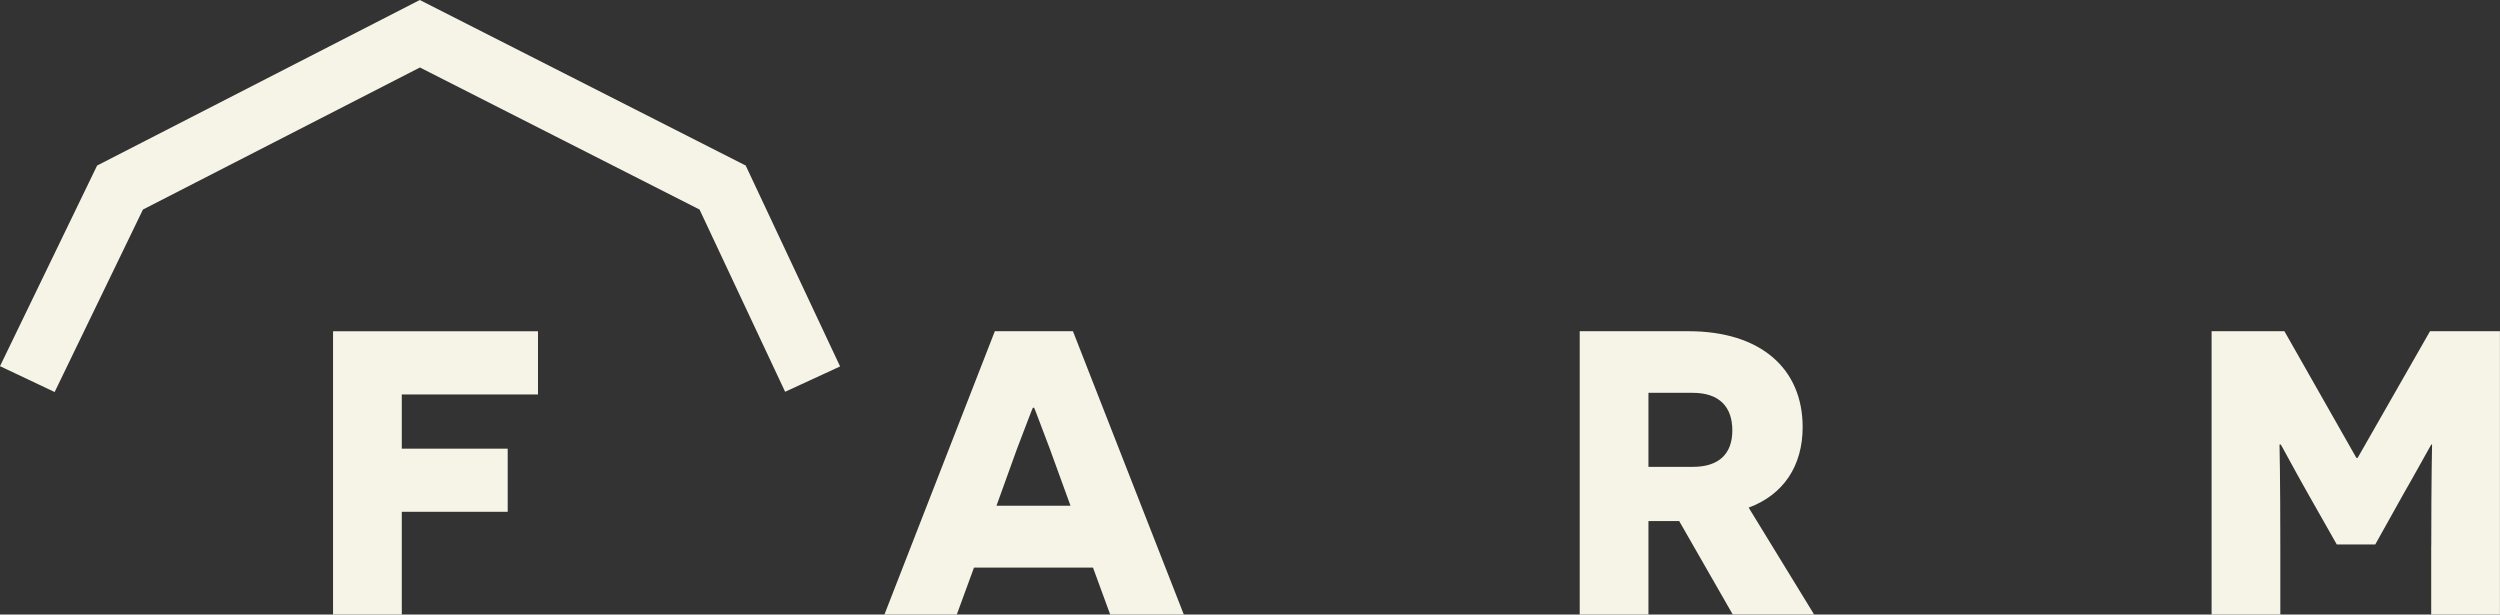<svg xmlns="http://www.w3.org/2000/svg" width="179" height="44" viewBox="0 0 179 44" fill="none"><rect x="0" y="0" width="179" height="44" fill="#333333" stroke="none"/><g clip-path="url(#clip0_2167_2553)"><path d="M3.912 28.069L0 26.218L6.953 11.853L30.057 0L53.393 11.853L60.151 26.237L56.215 28.051L50.087 15.003L30.066 4.832L10.235 15.003L3.912 28.069Z" fill="#F5F4E6"></path><path d="M174.079 39.046C174.079 34.237 174.136 31.861 174.136 31.828H174.079C174.051 31.856 173.056 33.684 172.057 35.423L170.067 38.985H167.315L165.326 35.479C164.303 33.684 163.337 31.856 163.304 31.828H163.214C163.214 31.856 163.271 34.233 163.271 39.046V44H158.35V23.715H163.564L168.717 32.784H168.807L173.989 23.715H178.995V44H174.074V39.046H174.079Z" fill="#F5F4E6"></path><path d="M120.227 37.307H118.029V44H113.108V23.715H120.899C126.053 23.715 129.07 26.382 129.07 30.581C129.07 33.365 127.691 35.423 125.205 36.346L129.889 43.995H124.063L120.227 37.303V37.307ZM121.222 33.426C123.036 33.426 124.035 32.527 124.035 30.821C124.035 29.115 123.097 28.126 121.193 28.126H118.029V33.426H121.222Z" fill="#F5F4E6"></path><path d="M69.738 40.639L68.506 44H63.325L71.23 23.715H76.823L84.761 44H79.49L78.258 40.639H69.738ZM75.184 32.18C74.54 30.497 74.071 29.222 74.043 29.194H73.953C73.925 29.222 73.456 30.469 72.812 32.152L71.348 36.21H76.648L75.184 32.184V32.18Z" fill="#F5F4E6"></path><path d="M28.768 28.238V32.124H36.351V36.646H28.768V44.005H23.847V23.72H38.52V28.243H28.768V28.238Z" fill="#F5F4E6"></path></g><defs><clipPath id="clip0_2167_2553"><rect width="179" height="44" fill="white"></rect></clipPath></defs></svg>